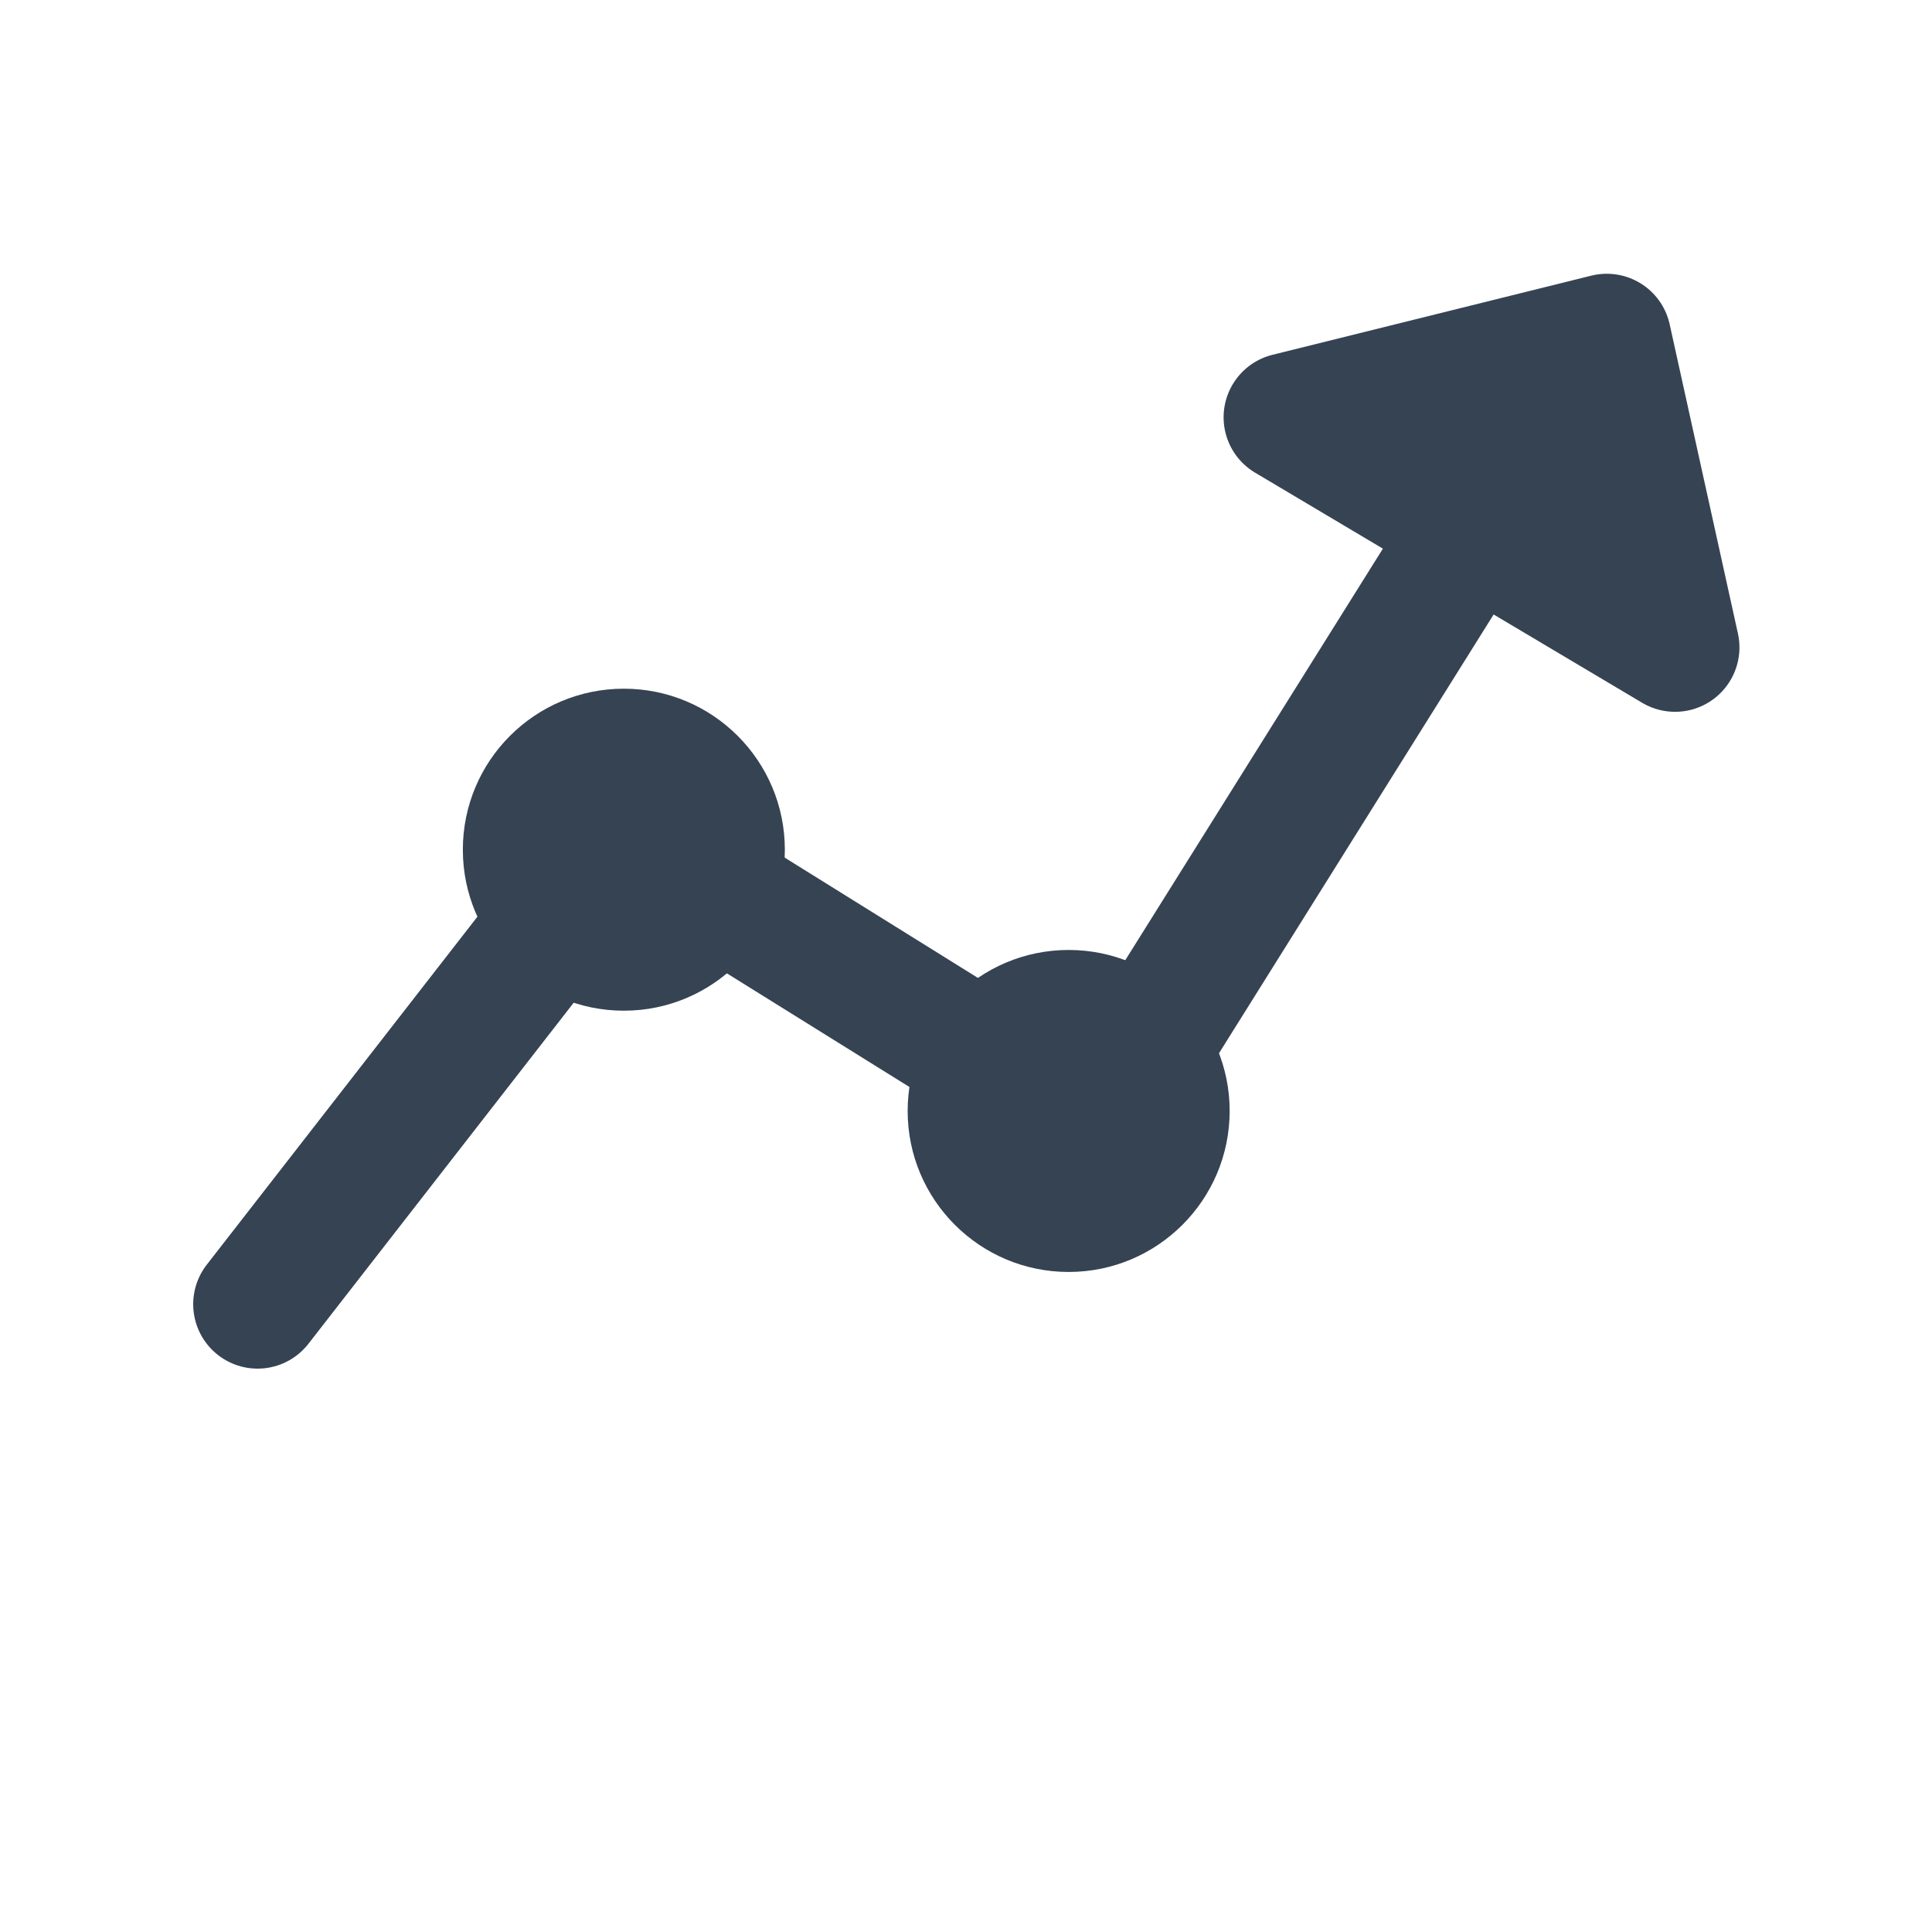 <svg xmlns="http://www.w3.org/2000/svg" width="30" height="30" viewBox="0 0 30 30">
    <g fill="none" fill-rule="evenodd">
        <g>
            <g>
                <path fill="#354353" stroke="#354353" stroke-linecap="round" stroke-linejoin="round" stroke-width="2" d="M22.01 4.802L20.95 0 16 1.229z" transform="translate(4 5.251)"/>
                <path fill="#354353" d="M15.094 12c0 1.38-1.12 2.5-2.5 2.5-1.381 0-2.5-1.12-2.5-2.5s1.119-2.5 2.5-2.5c1.38 0 2.5 1.12 2.5 2.5M8.187 7.943c0 1.38-1.12 2.5-2.5 2.5-1.381 0-2.5-1.12-2.5-2.5 0-1.381 1.119-2.5 2.5-2.5 1.38 0 2.5 1.119 2.5 2.5" transform="translate(4 5.251)"/>
                <path stroke="#354353" stroke-linecap="round" stroke-linejoin="round" stroke-width="2" d="M0 15.001L5.687 7.689 13.026 12.258 20.499 0.32" transform="translate(4 5.251)"/>
            </g>
        </g>
    </g>
</svg>
